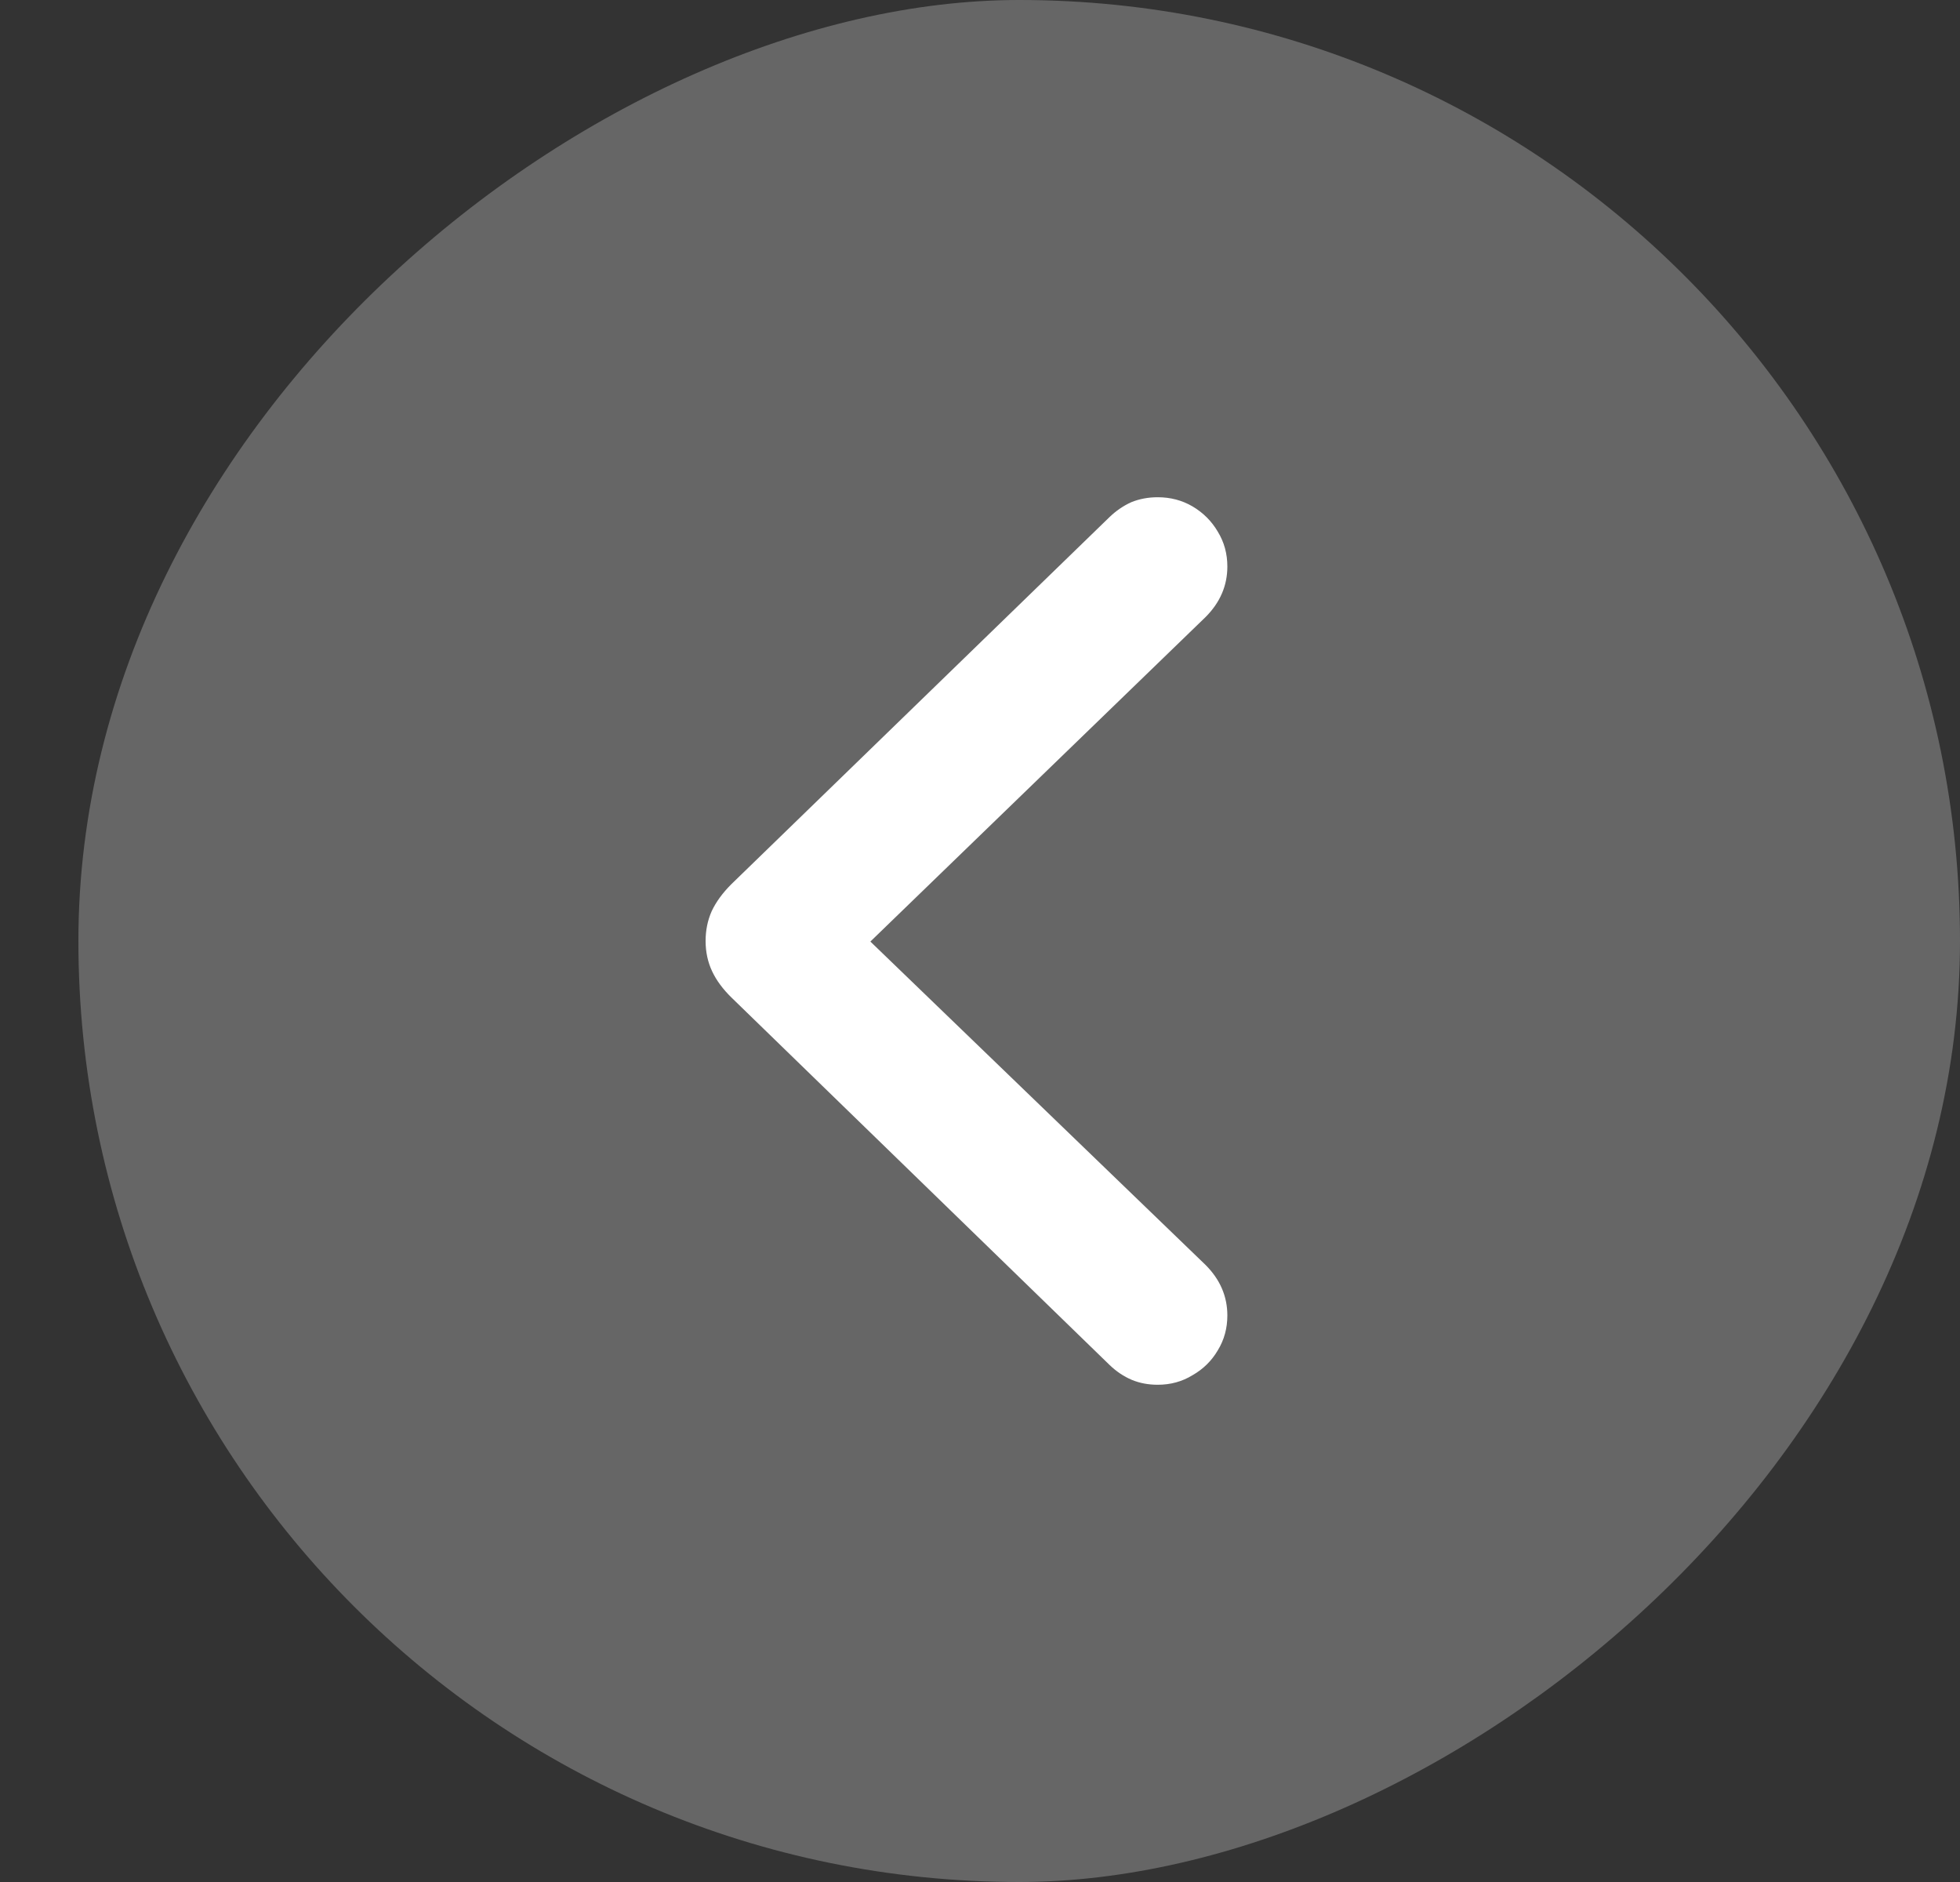 <svg width="25" height="24" viewBox="0 0 25 24" fill="none" xmlns="http://www.w3.org/2000/svg">
<rect x="0" y="0" width="25" height="24" fill="#333333" stroke="none"/>
<g opacity="0.25">
<rect x="25" width="24" height="24" rx="12" transform="rotate(90 25 0)" fill="white"/>
</g>
<path d="M9 12C9 11.863 9.026 11.736 9.078 11.619C9.133 11.502 9.216 11.388 9.327 11.277L14.151 6.595C14.236 6.513 14.329 6.45 14.43 6.404C14.534 6.362 14.646 6.341 14.767 6.341C14.929 6.341 15.078 6.38 15.211 6.458C15.348 6.539 15.455 6.647 15.533 6.78C15.615 6.914 15.655 7.062 15.655 7.225C15.655 7.469 15.562 7.684 15.377 7.869L10.831 12.269L10.831 11.746L15.377 16.131C15.562 16.316 15.655 16.531 15.655 16.775C15.655 16.938 15.615 17.086 15.533 17.22C15.455 17.353 15.348 17.459 15.211 17.537C15.078 17.619 14.929 17.659 14.767 17.659C14.646 17.659 14.536 17.638 14.435 17.596C14.334 17.553 14.239 17.49 14.151 17.405L9.332 12.723C9.221 12.615 9.138 12.503 9.083 12.386C9.028 12.269 9 12.14 9 12Z" fill="white"/>
</svg>
